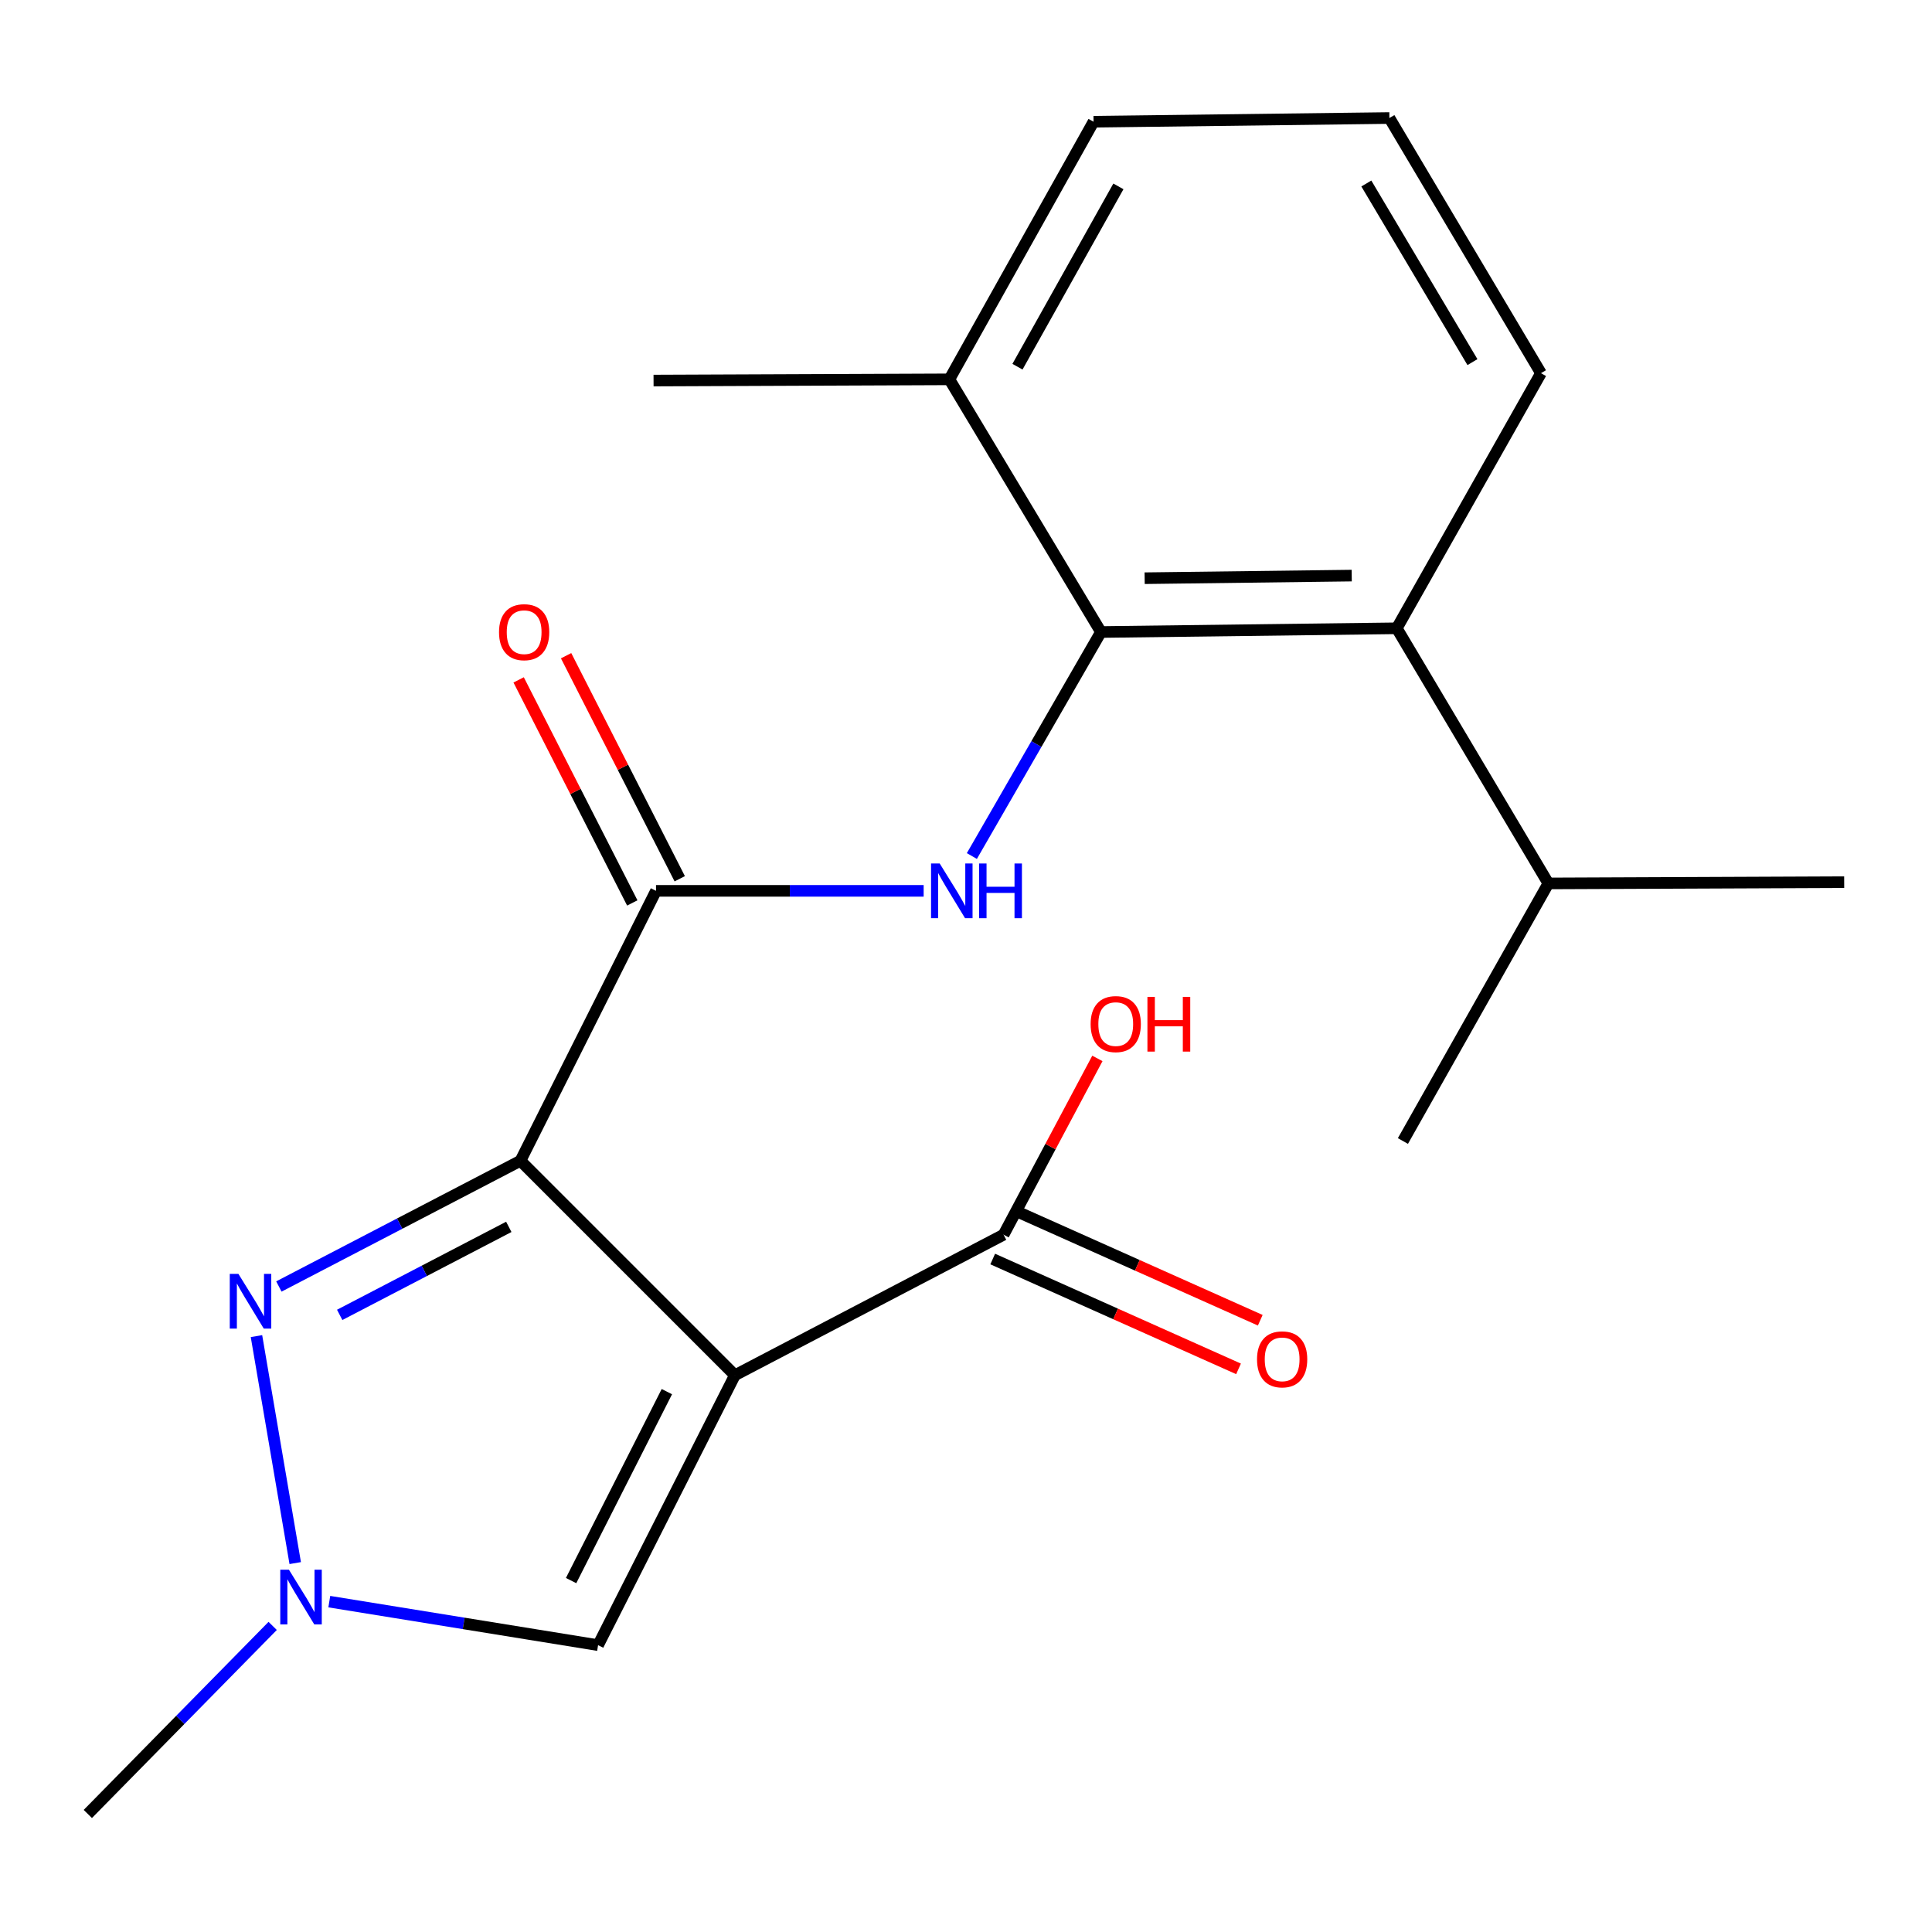 <?xml version='1.0' encoding='iso-8859-1'?>
<svg version='1.1' baseProfile='full'
              xmlns='http://www.w3.org/2000/svg'
                      xmlns:rdkit='http://www.rdkit.org/xml'
                      xmlns:xlink='http://www.w3.org/1999/xlink'
                  xml:space='preserve'
width='1000px' height='1000px' viewBox='0 0 1000 1000'>
<!-- END OF HEADER -->
<rect style='opacity:1.0;fill:#FFFFFF;stroke:none' width='1000' height='1000' x='0' y='0'> </rect>
<path class='bond-0' d='M 269.381,600.814 L 380.38,711.813' style='fill:none;fill-rule:evenodd;stroke:#000000;stroke-width:6px;stroke-linecap:butt;stroke-linejoin:miter;stroke-opacity:1' />
<path class='bond-1' d='M 269.381,600.814 L 206.863,633.351' style='fill:none;fill-rule:evenodd;stroke:#000000;stroke-width:6px;stroke-linecap:butt;stroke-linejoin:miter;stroke-opacity:1' />
<path class='bond-1' d='M 206.863,633.351 L 144.346,665.888' style='fill:none;fill-rule:evenodd;stroke:#0000FF;stroke-width:6px;stroke-linecap:butt;stroke-linejoin:miter;stroke-opacity:1' />
<path class='bond-1' d='M 263.352,635.028 L 219.59,657.804' style='fill:none;fill-rule:evenodd;stroke:#000000;stroke-width:6px;stroke-linecap:butt;stroke-linejoin:miter;stroke-opacity:1' />
<path class='bond-1' d='M 219.59,657.804 L 175.827,680.58' style='fill:none;fill-rule:evenodd;stroke:#0000FF;stroke-width:6px;stroke-linecap:butt;stroke-linejoin:miter;stroke-opacity:1' />
<path class='bond-2' d='M 269.381,600.814 L 339.551,461.102' style='fill:none;fill-rule:evenodd;stroke:#000000;stroke-width:6px;stroke-linecap:butt;stroke-linejoin:miter;stroke-opacity:1' />
<path class='bond-6' d='M 380.38,711.813 L 309.566,851.526' style='fill:none;fill-rule:evenodd;stroke:#000000;stroke-width:6px;stroke-linecap:butt;stroke-linejoin:miter;stroke-opacity:1' />
<path class='bond-6' d='M 345.17,720.307 L 295.6,818.106' style='fill:none;fill-rule:evenodd;stroke:#000000;stroke-width:6px;stroke-linecap:butt;stroke-linejoin:miter;stroke-opacity:1' />
<path class='bond-7' d='M 380.38,711.813 L 519.449,639.085' style='fill:none;fill-rule:evenodd;stroke:#000000;stroke-width:6px;stroke-linecap:butt;stroke-linejoin:miter;stroke-opacity:1' />
<path class='bond-5' d='M 132.749,691.57 L 152.807,809.054' style='fill:none;fill-rule:evenodd;stroke:#0000FF;stroke-width:6px;stroke-linecap:butt;stroke-linejoin:miter;stroke-opacity:1' />
<path class='bond-3' d='M 339.551,461.102 L 408.817,461.102' style='fill:none;fill-rule:evenodd;stroke:#000000;stroke-width:6px;stroke-linecap:butt;stroke-linejoin:miter;stroke-opacity:1' />
<path class='bond-3' d='M 408.817,461.102 L 478.082,461.102' style='fill:none;fill-rule:evenodd;stroke:#0000FF;stroke-width:6px;stroke-linecap:butt;stroke-linejoin:miter;stroke-opacity:1' />
<path class='bond-9' d='M 351.832,454.845 L 322.422,397.119' style='fill:none;fill-rule:evenodd;stroke:#000000;stroke-width:6px;stroke-linecap:butt;stroke-linejoin:miter;stroke-opacity:1' />
<path class='bond-9' d='M 322.422,397.119 L 293.011,339.393' style='fill:none;fill-rule:evenodd;stroke:#FF0000;stroke-width:6px;stroke-linecap:butt;stroke-linejoin:miter;stroke-opacity:1' />
<path class='bond-9' d='M 327.271,467.358 L 297.86,409.633' style='fill:none;fill-rule:evenodd;stroke:#000000;stroke-width:6px;stroke-linecap:butt;stroke-linejoin:miter;stroke-opacity:1' />
<path class='bond-9' d='M 297.86,409.633 L 268.45,351.907' style='fill:none;fill-rule:evenodd;stroke:#FF0000;stroke-width:6px;stroke-linecap:butt;stroke-linejoin:miter;stroke-opacity:1' />
<path class='bond-4' d='M 503.036,443.076 L 536.443,385.104' style='fill:none;fill-rule:evenodd;stroke:#0000FF;stroke-width:6px;stroke-linecap:butt;stroke-linejoin:miter;stroke-opacity:1' />
<path class='bond-4' d='M 536.443,385.104 L 569.849,327.132' style='fill:none;fill-rule:evenodd;stroke:#000000;stroke-width:6px;stroke-linecap:butt;stroke-linejoin:miter;stroke-opacity:1' />
<path class='bond-8' d='M 569.849,327.132 L 722.962,325.202' style='fill:none;fill-rule:evenodd;stroke:#000000;stroke-width:6px;stroke-linecap:butt;stroke-linejoin:miter;stroke-opacity:1' />
<path class='bond-8' d='M 592.468,299.278 L 699.647,297.928' style='fill:none;fill-rule:evenodd;stroke:#000000;stroke-width:6px;stroke-linecap:butt;stroke-linejoin:miter;stroke-opacity:1' />
<path class='bond-10' d='M 569.849,327.132 L 491.393,196.347' style='fill:none;fill-rule:evenodd;stroke:#000000;stroke-width:6px;stroke-linecap:butt;stroke-linejoin:miter;stroke-opacity:1' />
<path class='bond-14' d='M 141.134,841.57 L 93.294,890.24' style='fill:none;fill-rule:evenodd;stroke:#0000FF;stroke-width:6px;stroke-linecap:butt;stroke-linejoin:miter;stroke-opacity:1' />
<path class='bond-14' d='M 93.294,890.24 L 45.455,938.909' style='fill:none;fill-rule:evenodd;stroke:#000000;stroke-width:6px;stroke-linecap:butt;stroke-linejoin:miter;stroke-opacity:1' />
<path class='bond-21' d='M 170.444,829.008 L 240.005,840.267' style='fill:none;fill-rule:evenodd;stroke:#0000FF;stroke-width:6px;stroke-linecap:butt;stroke-linejoin:miter;stroke-opacity:1' />
<path class='bond-21' d='M 240.005,840.267 L 309.566,851.526' style='fill:none;fill-rule:evenodd;stroke:#000000;stroke-width:6px;stroke-linecap:butt;stroke-linejoin:miter;stroke-opacity:1' />
<path class='bond-11' d='M 513.826,651.669 L 577.445,680.096' style='fill:none;fill-rule:evenodd;stroke:#000000;stroke-width:6px;stroke-linecap:butt;stroke-linejoin:miter;stroke-opacity:1' />
<path class='bond-11' d='M 577.445,680.096 L 641.063,708.523' style='fill:none;fill-rule:evenodd;stroke:#FF0000;stroke-width:6px;stroke-linecap:butt;stroke-linejoin:miter;stroke-opacity:1' />
<path class='bond-11' d='M 525.072,626.501 L 588.69,654.928' style='fill:none;fill-rule:evenodd;stroke:#000000;stroke-width:6px;stroke-linecap:butt;stroke-linejoin:miter;stroke-opacity:1' />
<path class='bond-11' d='M 588.69,654.928 L 652.309,683.356' style='fill:none;fill-rule:evenodd;stroke:#FF0000;stroke-width:6px;stroke-linecap:butt;stroke-linejoin:miter;stroke-opacity:1' />
<path class='bond-13' d='M 519.449,639.085 L 543.728,593.46' style='fill:none;fill-rule:evenodd;stroke:#000000;stroke-width:6px;stroke-linecap:butt;stroke-linejoin:miter;stroke-opacity:1' />
<path class='bond-13' d='M 543.728,593.46 L 568.007,547.835' style='fill:none;fill-rule:evenodd;stroke:#FF0000;stroke-width:6px;stroke-linecap:butt;stroke-linejoin:miter;stroke-opacity:1' />
<path class='bond-12' d='M 722.962,325.202 L 801.433,457.258' style='fill:none;fill-rule:evenodd;stroke:#000000;stroke-width:6px;stroke-linecap:butt;stroke-linejoin:miter;stroke-opacity:1' />
<path class='bond-15' d='M 722.962,325.202 L 797.604,193.162' style='fill:none;fill-rule:evenodd;stroke:#000000;stroke-width:6px;stroke-linecap:butt;stroke-linejoin:miter;stroke-opacity:1' />
<path class='bond-17' d='M 491.393,196.347 L 566.02,63.005' style='fill:none;fill-rule:evenodd;stroke:#000000;stroke-width:6px;stroke-linecap:butt;stroke-linejoin:miter;stroke-opacity:1' />
<path class='bond-17' d='M 526.642,189.808 L 578.881,96.469' style='fill:none;fill-rule:evenodd;stroke:#000000;stroke-width:6px;stroke-linecap:butt;stroke-linejoin:miter;stroke-opacity:1' />
<path class='bond-18' d='M 491.393,196.347 L 338.28,196.975' style='fill:none;fill-rule:evenodd;stroke:#000000;stroke-width:6px;stroke-linecap:butt;stroke-linejoin:miter;stroke-opacity:1' />
<path class='bond-19' d='M 801.433,457.258 L 954.545,456.614' style='fill:none;fill-rule:evenodd;stroke:#000000;stroke-width:6px;stroke-linecap:butt;stroke-linejoin:miter;stroke-opacity:1' />
<path class='bond-20' d='M 801.433,457.258 L 726.147,590.584' style='fill:none;fill-rule:evenodd;stroke:#000000;stroke-width:6px;stroke-linecap:butt;stroke-linejoin:miter;stroke-opacity:1' />
<path class='bond-22' d='M 797.604,193.162 L 719.148,61.09' style='fill:none;fill-rule:evenodd;stroke:#000000;stroke-width:6px;stroke-linecap:butt;stroke-linejoin:miter;stroke-opacity:1' />
<path class='bond-22' d='M 762.136,187.429 L 707.217,94.98' style='fill:none;fill-rule:evenodd;stroke:#000000;stroke-width:6px;stroke-linecap:butt;stroke-linejoin:miter;stroke-opacity:1' />
<path class='bond-16' d='M 719.148,61.09 L 566.02,63.005' style='fill:none;fill-rule:evenodd;stroke:#000000;stroke-width:6px;stroke-linecap:butt;stroke-linejoin:miter;stroke-opacity:1' />
<path  class='atom-2' d='M 123.408 659.367
L 132.688 674.367
Q 133.608 675.847, 135.088 678.527
Q 136.568 681.207, 136.648 681.367
L 136.648 659.367
L 140.408 659.367
L 140.408 687.687
L 136.528 687.687
L 126.568 671.287
Q 125.408 669.367, 124.168 667.167
Q 122.968 664.967, 122.608 664.287
L 122.608 687.687
L 118.928 687.687
L 118.928 659.367
L 123.408 659.367
' fill='#0000FF'/>
<path  class='atom-4' d='M 486.389 446.942
L 495.669 461.942
Q 496.589 463.422, 498.069 466.102
Q 499.549 468.782, 499.629 468.942
L 499.629 446.942
L 503.389 446.942
L 503.389 475.262
L 499.509 475.262
L 489.549 458.862
Q 488.389 456.942, 487.149 454.742
Q 485.949 452.542, 485.589 451.862
L 485.589 475.262
L 481.909 475.262
L 481.909 446.942
L 486.389 446.942
' fill='#0000FF'/>
<path  class='atom-4' d='M 506.789 446.942
L 510.629 446.942
L 510.629 458.982
L 525.109 458.982
L 525.109 446.942
L 528.949 446.942
L 528.949 475.262
L 525.109 475.262
L 525.109 462.182
L 510.629 462.182
L 510.629 475.262
L 506.789 475.262
L 506.789 446.942
' fill='#0000FF'/>
<path  class='atom-6' d='M 149.55 812.48
L 158.83 827.48
Q 159.75 828.96, 161.23 831.64
Q 162.71 834.32, 162.79 834.48
L 162.79 812.48
L 166.55 812.48
L 166.55 840.8
L 162.67 840.8
L 152.71 824.4
Q 151.55 822.48, 150.31 820.28
Q 149.11 818.08, 148.75 817.4
L 148.75 840.8
L 145.07 840.8
L 145.07 812.48
L 149.55 812.48
' fill='#0000FF'/>
<path  class='atom-10' d='M 258.295 327.212
Q 258.295 320.412, 261.655 316.612
Q 265.015 312.812, 271.295 312.812
Q 277.575 312.812, 280.935 316.612
Q 284.295 320.412, 284.295 327.212
Q 284.295 334.092, 280.895 338.012
Q 277.495 341.892, 271.295 341.892
Q 265.055 341.892, 261.655 338.012
Q 258.295 334.132, 258.295 327.212
M 271.295 338.692
Q 275.615 338.692, 277.935 335.812
Q 280.295 332.892, 280.295 327.212
Q 280.295 321.652, 277.935 318.852
Q 275.615 316.012, 271.295 316.012
Q 266.975 316.012, 264.615 318.812
Q 262.295 321.612, 262.295 327.212
Q 262.295 332.932, 264.615 335.812
Q 266.975 338.692, 271.295 338.692
' fill='#FF0000'/>
<path  class='atom-12' d='M 650.634 703.593
Q 650.634 696.793, 653.994 692.993
Q 657.354 689.193, 663.634 689.193
Q 669.914 689.193, 673.274 692.993
Q 676.634 696.793, 676.634 703.593
Q 676.634 710.473, 673.234 714.393
Q 669.834 718.273, 663.634 718.273
Q 657.394 718.273, 653.994 714.393
Q 650.634 710.513, 650.634 703.593
M 663.634 715.073
Q 667.954 715.073, 670.274 712.193
Q 672.634 709.273, 672.634 703.593
Q 672.634 698.033, 670.274 695.233
Q 667.954 692.393, 663.634 692.393
Q 659.314 692.393, 656.954 695.193
Q 654.634 697.993, 654.634 703.593
Q 654.634 709.313, 656.954 712.193
Q 659.314 715.073, 663.634 715.073
' fill='#FF0000'/>
<path  class='atom-14' d='M 564.506 530.066
Q 564.506 523.266, 567.866 519.466
Q 571.226 515.666, 577.506 515.666
Q 583.786 515.666, 587.146 519.466
Q 590.506 523.266, 590.506 530.066
Q 590.506 536.946, 587.106 540.866
Q 583.706 544.746, 577.506 544.746
Q 571.266 544.746, 567.866 540.866
Q 564.506 536.986, 564.506 530.066
M 577.506 541.546
Q 581.826 541.546, 584.146 538.666
Q 586.506 535.746, 586.506 530.066
Q 586.506 524.506, 584.146 521.706
Q 581.826 518.866, 577.506 518.866
Q 573.186 518.866, 570.826 521.666
Q 568.506 524.466, 568.506 530.066
Q 568.506 535.786, 570.826 538.666
Q 573.186 541.546, 577.506 541.546
' fill='#FF0000'/>
<path  class='atom-14' d='M 593.906 515.986
L 597.746 515.986
L 597.746 528.026
L 612.226 528.026
L 612.226 515.986
L 616.066 515.986
L 616.066 544.306
L 612.226 544.306
L 612.226 531.226
L 597.746 531.226
L 597.746 544.306
L 593.906 544.306
L 593.906 515.986
' fill='#FF0000'/>
</svg>
